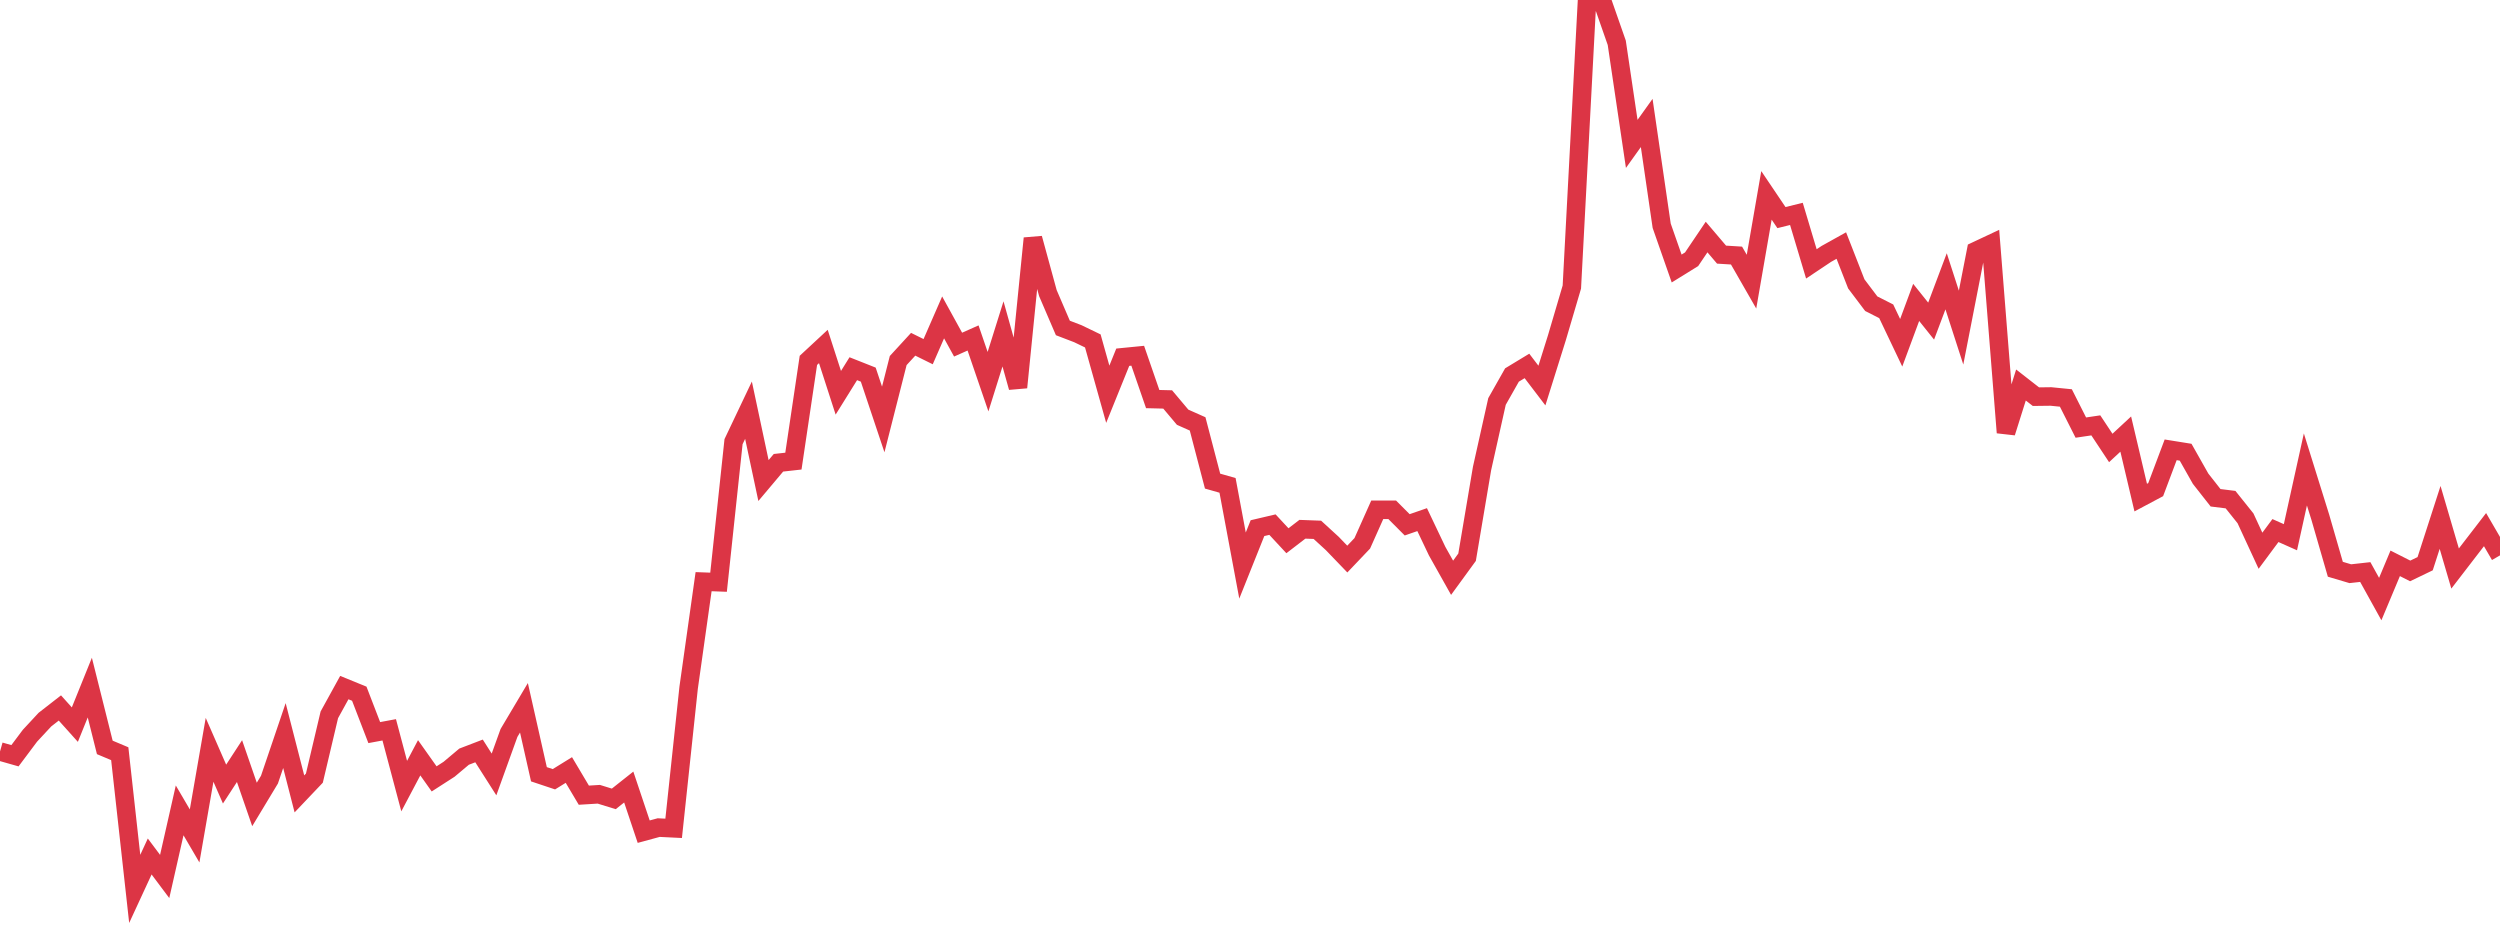 <?xml version="1.0" standalone="no"?>
<!DOCTYPE svg PUBLIC "-//W3C//DTD SVG 1.1//EN" "http://www.w3.org/Graphics/SVG/1.1/DTD/svg11.dtd">
<svg width="135" height="50" viewBox="0 0 135 50" preserveAspectRatio="none" class="sparkline" xmlns="http://www.w3.org/2000/svg"
xmlns:xlink="http://www.w3.org/1999/xlink"><path  class="sparkline--line" d="M 0 40.58 L 0 40.58 L 0.808 40.81 L 1.617 39.73 L 2.425 38.86 L 3.234 38.23 L 4.042 39.13 L 4.85 37.13 L 5.659 40.36 L 6.467 40.7 L 7.275 48 L 8.084 46.25 L 8.892 47.33 L 9.701 43.76 L 10.509 45.14 L 11.317 40.49 L 12.126 42.34 L 12.934 41.1 L 13.743 43.44 L 14.551 42.1 L 15.359 39.72 L 16.168 42.87 L 16.976 42.02 L 17.784 38.6 L 18.593 37.13 L 19.401 37.46 L 20.21 39.56 L 21.018 39.41 L 21.826 42.45 L 22.635 40.92 L 23.443 42.06 L 24.251 41.54 L 25.06 40.86 L 25.868 40.55 L 26.677 41.82 L 27.485 39.58 L 28.293 38.22 L 29.102 41.81 L 29.91 42.08 L 30.719 41.58 L 31.527 42.94 L 32.335 42.89 L 33.144 43.14 L 33.952 42.5 L 34.76 44.91 L 35.569 44.69 L 36.377 44.73 L 37.186 37.14 L 37.994 31.41 L 38.802 31.44 L 39.611 23.85 L 40.419 22.15 L 41.228 25.95 L 42.036 24.99 L 42.844 24.9 L 43.653 19.46 L 44.461 18.71 L 45.269 21.21 L 46.078 19.91 L 46.886 20.23 L 47.695 22.65 L 48.503 19.47 L 49.311 18.59 L 50.12 18.99 L 50.928 17.14 L 51.737 18.61 L 52.545 18.25 L 53.353 20.61 L 54.162 18.03 L 54.97 20.92 L 55.778 12.87 L 56.587 15.83 L 57.395 17.71 L 58.204 18.02 L 59.012 18.41 L 59.82 21.29 L 60.629 19.29 L 61.437 19.21 L 62.246 21.55 L 63.054 21.57 L 63.862 22.53 L 64.671 22.89 L 65.479 25.98 L 66.287 26.21 L 67.096 30.54 L 67.904 28.52 L 68.713 28.33 L 69.521 29.2 L 70.329 28.58 L 71.138 28.61 L 71.946 29.35 L 72.754 30.19 L 73.563 29.34 L 74.371 27.53 L 75.18 27.53 L 75.988 28.34 L 76.796 28.06 L 77.605 29.76 L 78.413 31.2 L 79.222 30.09 L 80.03 25.3 L 80.838 21.68 L 81.647 20.25 L 82.455 19.76 L 83.263 20.82 L 84.072 18.24 L 84.88 15.5 L 85.689 0.23 L 86.497 0 L 87.305 2.31 L 88.114 7.77 L 88.922 6.64 L 89.731 12.19 L 90.539 14.5 L 91.347 14 L 92.156 12.8 L 92.964 13.75 L 93.772 13.8 L 94.581 15.21 L 95.389 10.55 L 96.198 11.75 L 97.006 11.55 L 97.814 14.25 L 98.623 13.71 L 99.431 13.26 L 100.24 15.33 L 101.048 16.4 L 101.856 16.81 L 102.665 18.51 L 103.473 16.33 L 104.281 17.34 L 105.09 15.19 L 105.898 17.69 L 106.707 13.55 L 107.515 13.17 L 108.323 23.36 L 109.132 20.79 L 109.94 21.42 L 110.749 21.41 L 111.557 21.49 L 112.365 23.09 L 113.174 22.97 L 113.982 24.19 L 114.79 23.44 L 115.599 26.87 L 116.407 26.44 L 117.216 24.29 L 118.024 24.42 L 118.832 25.85 L 119.641 26.88 L 120.449 26.98 L 121.257 27.99 L 122.066 29.74 L 122.874 28.65 L 123.683 29.01 L 124.491 25.35 L 125.299 27.94 L 126.108 30.74 L 126.916 30.98 L 127.725 30.89 L 128.533 32.35 L 129.341 30.42 L 130.15 30.83 L 130.958 30.44 L 131.766 27.94 L 132.575 30.7 L 133.383 29.65 L 134.192 28.6 L 135 29.99" fill="none" stroke-width="1" stroke="#dc3545"></path></svg>